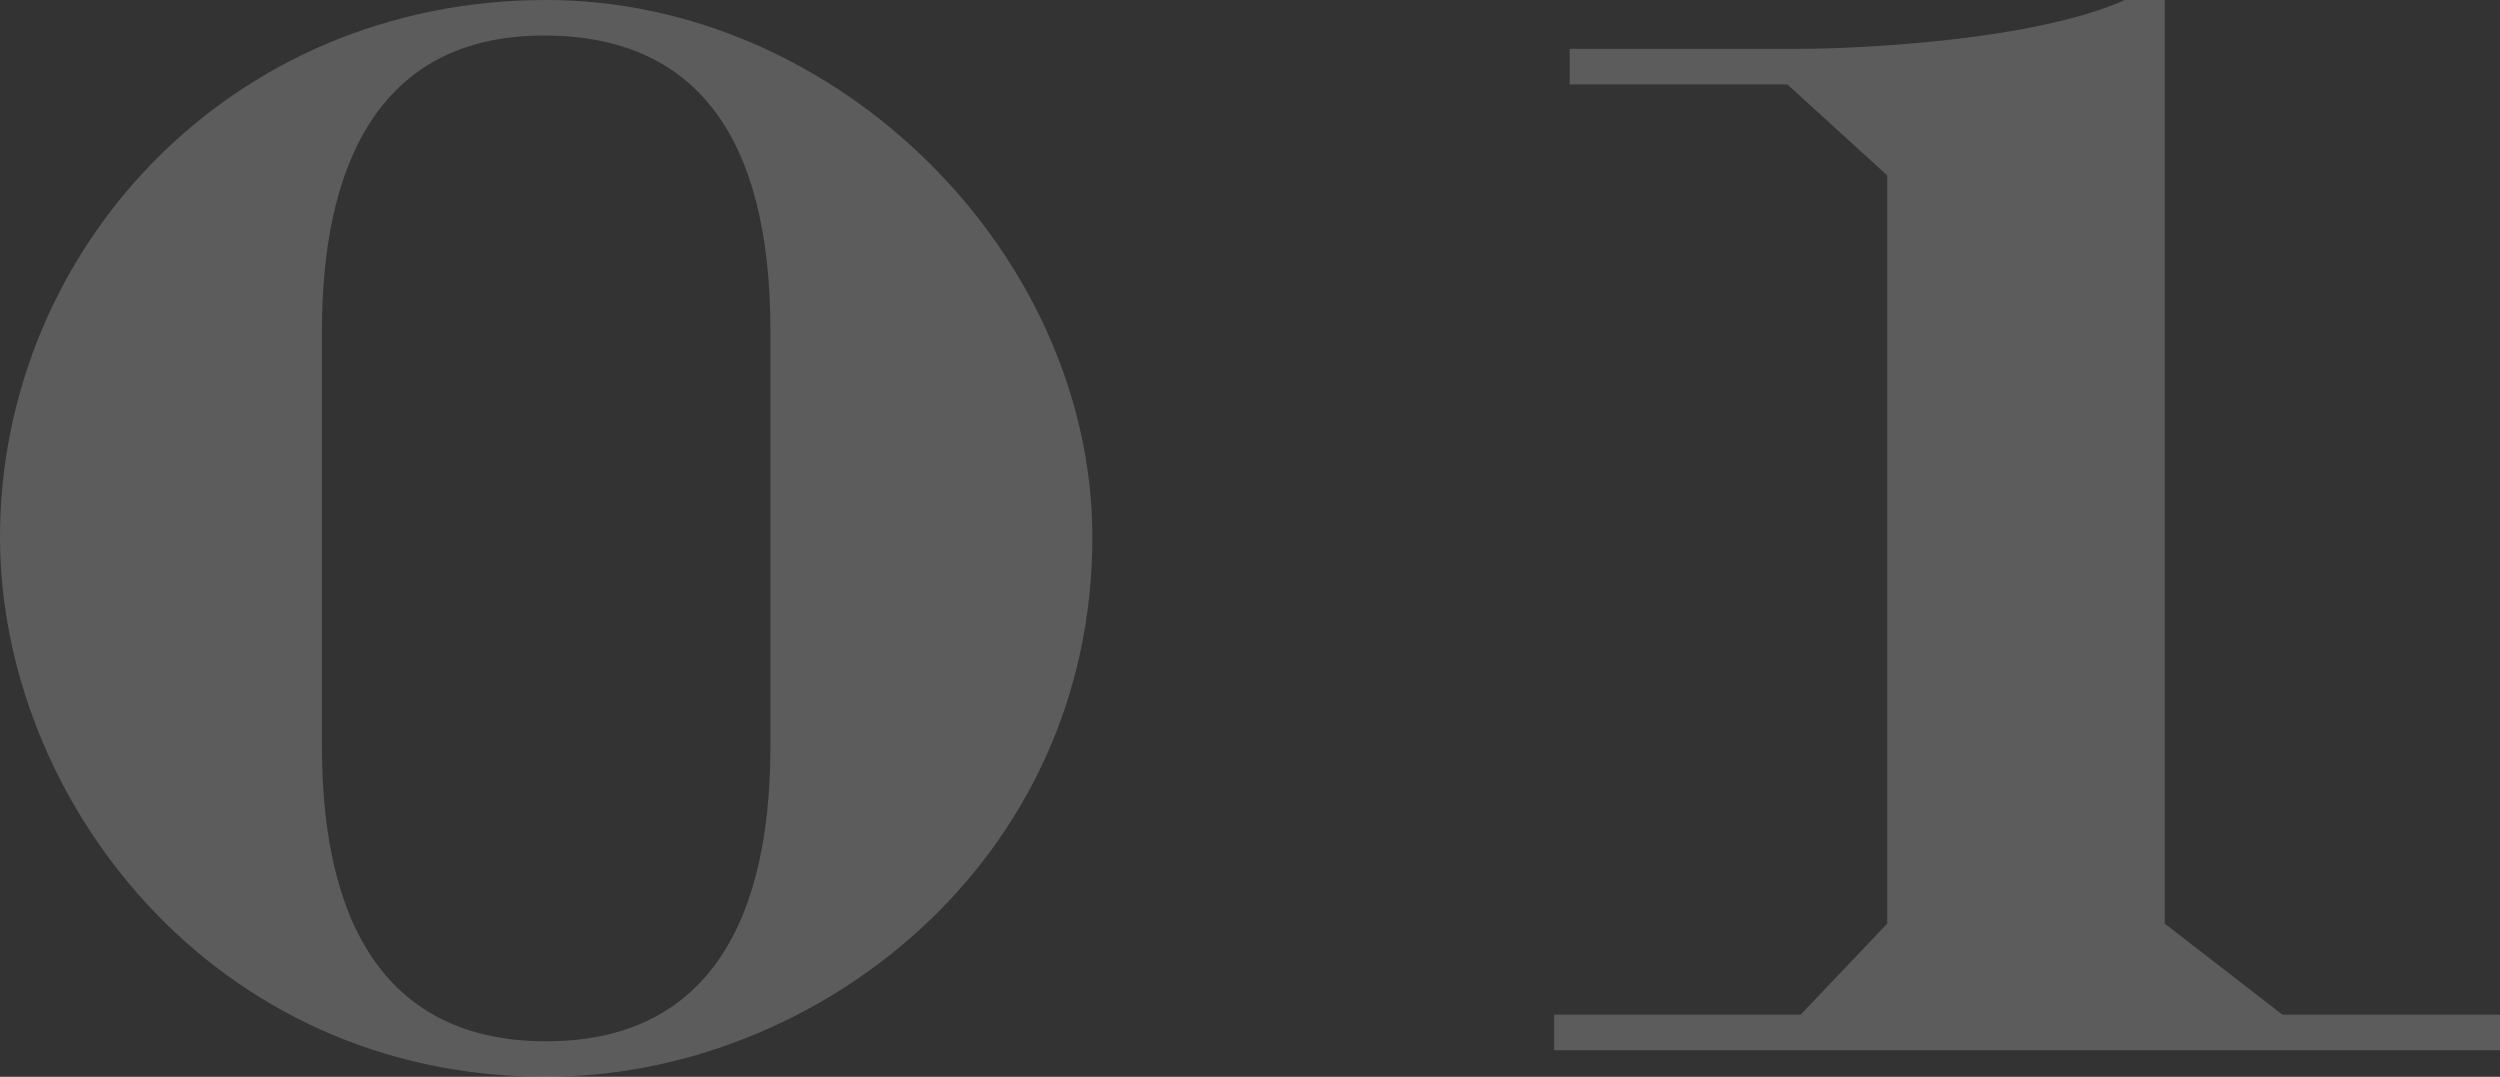 <?xml version="1.0" encoding="UTF-8"?>
<svg id="_レイヤー_2" data-name="レイヤー 2" xmlns="http://www.w3.org/2000/svg" width="22.52" height="9.7" viewBox="0 0 22.52 9.7">
  <rect x="0" y="0" width="22.52" height="9.7" fill="#333333" stroke="none"/>
  <g id="_ヘッダー" data-name="ヘッダー">
    <g style="fill: none; opacity: .2;">
      <g>
        <path d="m4.92,0c2.64,0,4.92,2.3,4.92,4.84,0,2.92-2.48,4.86-4.92,4.86C1.9,9.7,0,7.18,0,4.84,0,2.26,2.06,0,4.92,0Zm-2.02,2.98v3.74c0,1.74.68,2.66,2.02,2.66s2.02-.92,2.02-2.66v-3.74c0-1.76-.68-2.66-2.04-2.66-1.52,0-2,1.22-2,2.66Z" style="fill: #fff;"/>
        <path d="m19.14,0h.36v8.32l1.06.82h1.96v.32h-8.52v-.32h2.22l.78-.82V1.58l-.9-.82h-1.96v-.32h2.06c.58,0,2.14-.08,2.94-.44Z" style="fill: #fff;"/>
      </g>
    </g>
  </g>
</svg>